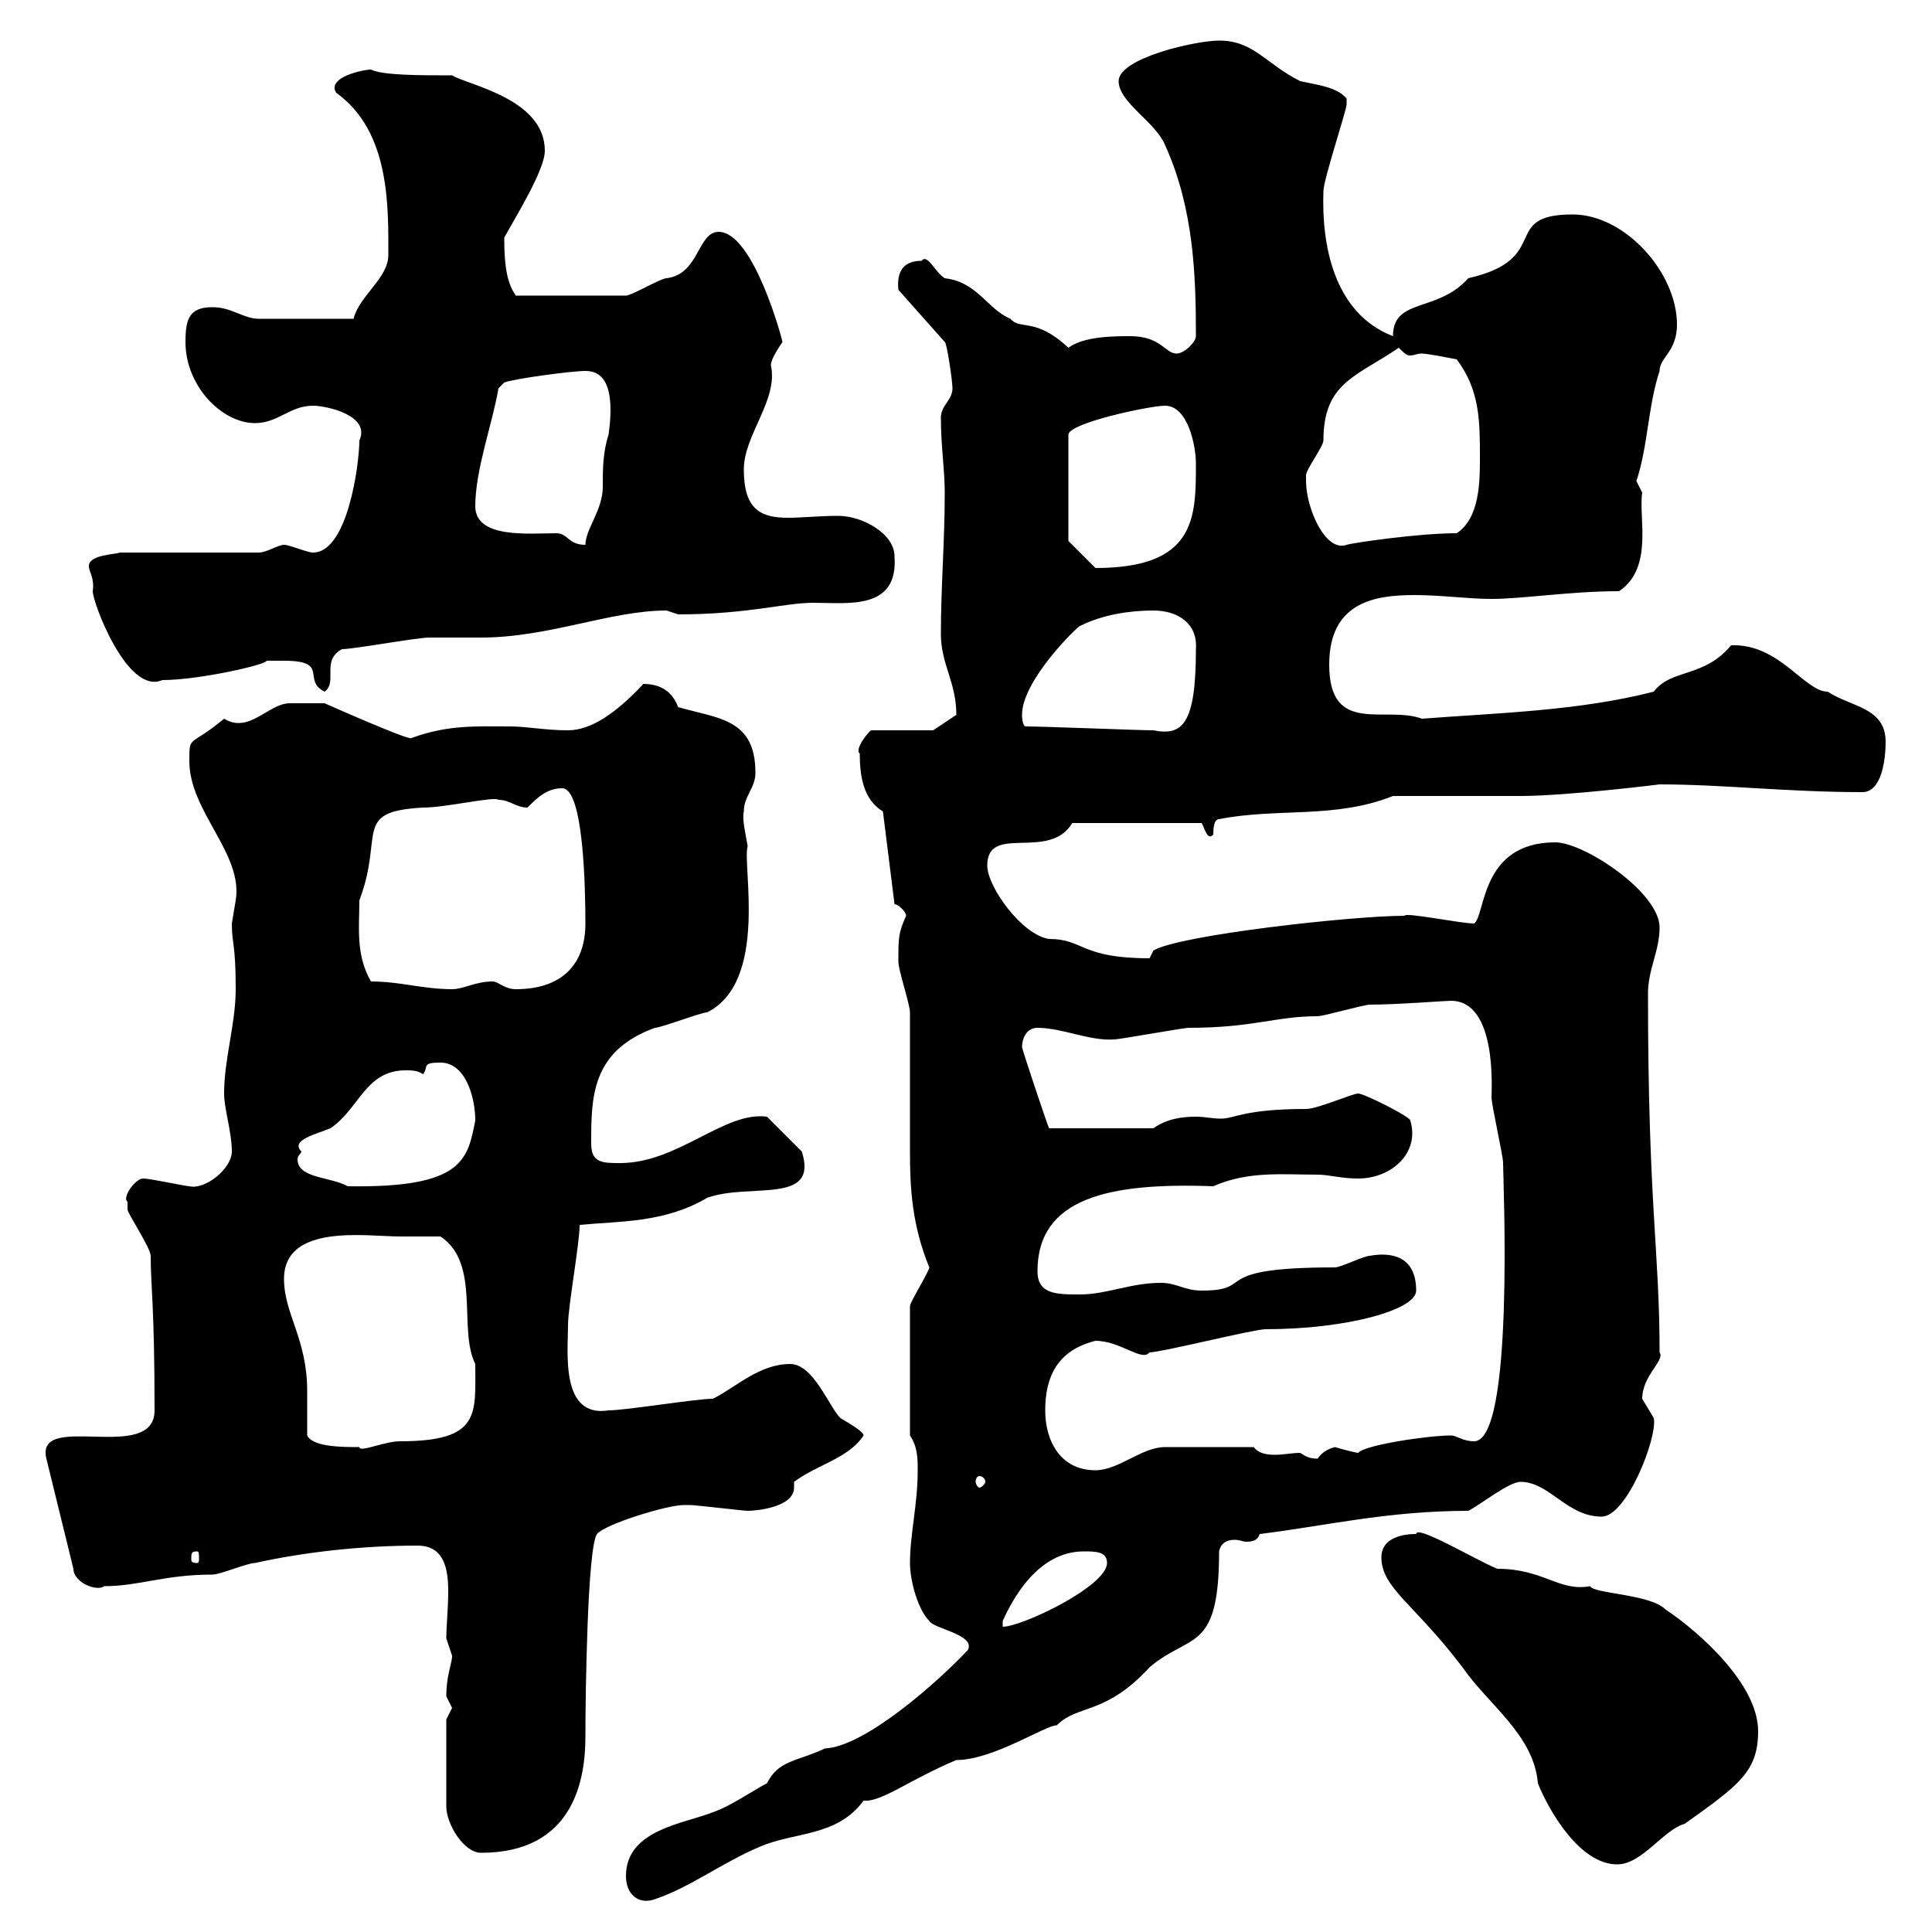 <svg xmlns="http://www.w3.org/2000/svg" xmlns:xlink="http://www.w3.org/1999/xlink" width="300" height="300"><path d="M97.20 291.30C97.20 294.30 99.30 295.80 101.70 294.90C107.10 293.10 112.20 289.20 117.90 286.80C123.30 284.40 129.90 285.30 134.10 279.60C136.80 279.90 141.30 276.30 148.50 273.30C154.20 273.30 162.30 267.90 164.10 267.90C167.40 264.60 171.60 266.40 178.50 258.90C184.80 253.50 189.30 256.80 189.30 240.90C189.60 239.40 190.80 239.10 191.70 239.10C192.60 239.10 192.90 239.40 193.50 239.40C194.70 239.40 195.30 239.10 195.60 238.20C205.50 237 215.40 234.60 228 234.60C229.80 233.70 234.30 230.10 236.10 230.10C240.60 230.10 243.30 235.50 248.70 235.50C252.60 235.50 257.40 223.20 256.80 220.20C256.80 220.20 255 217.20 255 217.20C255 213.60 258.60 211.20 257.70 210C257.70 194.10 255.90 187.20 255.90 154.20C255.90 150.60 257.70 147.60 257.70 144C257.70 138.60 246 130.80 241.50 130.80C229.80 130.80 230.70 142.20 228.90 143.40C226.80 143.40 218.10 141.60 218.10 142.20C210 142.20 183 145.20 179.10 147.60C179.10 147.60 178.50 148.80 178.50 148.80C167.70 148.80 168.30 145.80 162.90 145.80C158.70 145.20 153.30 137.70 153.30 134.40C153.30 127.80 162.90 133.80 166.50 127.80L186.60 127.80C187.20 129 187.50 130.50 188.40 129.60C188.40 129 188.40 127.20 189.30 127.20C198.30 125.40 207.30 127.20 216.30 123.60C219 123.60 233.40 123.60 236.10 123.60C243.30 123.60 257.70 121.80 257.70 121.80C267.60 121.80 277.50 123 289.20 123C292.20 123 292.80 117.90 292.80 115.20C292.80 109.80 287.40 109.80 283.80 107.40C280.20 107.40 276.30 99.90 268.80 100.20C264.60 105.30 259.50 103.80 256.80 107.40C245.10 110.40 232.50 110.70 220.80 111.60C215.10 109.50 206.40 114.30 206.40 103.20C206.40 93.60 213.30 92.40 219.60 92.40C223.80 92.40 228 93 231.60 93C236.40 93 243.90 91.80 251.40 91.80C256.80 88.20 254.40 80.40 255 76.50L254.10 74.70C255.90 69.30 255.90 63 257.70 57.60C257.70 55.50 260.40 54.60 260.40 50.40C260.40 42.30 252.30 33.30 244.20 33.30C232.80 33.30 241.20 40.20 228 43.20C223.20 48.60 216.30 46.20 216.30 52.20C207 48.60 205.20 37.80 205.50 29.70C205.50 27.90 209.10 17.10 209.10 16.20C209.10 16.20 209.10 16.20 209.10 15.30C207.60 13.50 204.60 13.20 201.90 12.60C196.50 9.90 194.70 6.30 189.30 6.30C185.70 6.30 173.70 9 173.70 12.60C173.70 15.90 179.40 18.90 180.90 22.50C185.40 32.40 185.70 42.90 185.70 52.20C185.70 53.10 183.90 54.90 182.70 54.90C180.90 54.90 180.30 52.20 175.50 52.20C173.10 52.20 168.30 52.20 165.90 54C160.80 49.20 158.40 51.30 156.90 49.50C153.30 48 151.80 43.80 146.70 43.20C145.20 42.30 144 39.30 143.10 40.50C140.40 40.50 139.20 42 139.50 45L146.70 53.10C147 53.10 147.90 59.10 147.90 60.30C147.90 62.10 146.10 63 146.10 64.80C146.10 69.30 146.70 72.90 146.70 76.50C146.70 84 146.10 91.20 146.10 98.40C146.10 103.20 148.50 105.90 148.50 111L144.90 113.40L135.30 113.40C135 113.40 132.60 116.40 133.50 117C133.50 120.60 134.10 124.20 137.10 126L138.90 140.40C139.50 140.40 140.70 141.60 140.70 142.20C139.50 144.90 139.50 145.50 139.50 149.40C139.50 150.60 141.30 156 141.30 157.20C141.30 160.80 141.30 175.20 141.30 178.80C141.30 184.50 141.60 190.20 144.30 196.80C144.30 197.40 141.30 202.20 141.30 202.80L141.30 222.90C142.50 224.70 142.50 226.50 142.50 228.30C142.50 233.70 141.30 238.20 141.30 242.70C141.30 245.40 142.50 249.90 144.30 251.70C144.90 252.90 151.50 253.80 150.30 256.20C145.80 261 134.40 271.20 128.10 271.50C123.60 273.60 120.90 273.30 119.10 276.90C117.30 277.80 113.40 280.50 110.70 281.40C106.20 283.20 97.20 284.10 97.20 291.30ZM214.50 241.80C214.50 246.60 219.60 249 227.10 258.90C231 264.60 238.20 269.40 238.80 276.90C240.60 281.40 245.40 289.50 251.10 289.50C255 289.50 258.30 284.10 261.60 283.20C270 277.20 273 275.10 273 268.80C273 261.60 264 253.50 258.60 249.90C256.20 247.50 247.50 247.50 246.90 246.30C242.10 247.20 239.70 243.60 232.50 243.60C228.90 242.10 219.90 236.70 219.90 238.20C217.20 238.20 214.50 239.10 214.50 241.80ZM69.30 267L69.30 280.50C69.30 283.20 72 287.70 74.70 287.70C89.10 287.70 90.90 276.30 90.90 269.70C90.90 263.40 91.20 240.30 92.70 238.20C93.90 236.70 103.50 233.70 106.20 233.70C107.10 233.70 107.10 233.70 107.10 233.70C108 233.70 115.50 234.60 116.10 234.60C117.60 234.60 123.30 234 123.30 231C123.30 231 123.30 230.40 123.30 230.10C126.90 227.40 131.70 226.50 134.10 222.90C134.10 222.30 132 221.10 130.50 220.20C128.70 218.40 126.30 211.80 122.70 211.80C117.90 211.80 114.30 215.40 110.70 217.20C108 217.20 97.20 219 94.50 219C87 220.20 88.20 210 88.20 205.80C88.20 202.80 90 193.20 90 190.20C96.30 189.60 103.20 189.90 109.80 186C116.40 183.60 127.20 187.20 124.50 178.80L119.10 173.40C112.50 172.50 105.30 180.60 96.30 180.60C93.60 180.60 91.80 180.60 91.80 177.60C91.80 170.40 91.80 163.20 101.70 159.60C102.60 159.60 108.90 157.20 109.80 157.20C119.40 152.40 115.20 134.10 116.10 131.40C115.80 129.60 115.20 127.20 115.50 126C115.50 123.60 117.30 122.40 117.30 120C117.30 111.60 111.60 111.60 105.30 109.80C104.40 107.40 102.60 106.20 99.90 106.20C95.70 110.70 91.80 113.40 88.20 113.40C84.60 113.40 81.90 112.80 79.20 112.80C74.10 112.80 69.60 112.50 63.90 114.60C63.90 115.20 50.40 109.20 50.40 109.20C49.50 109.20 45.30 109.20 45 109.20C41.70 109.20 38.70 114 34.80 111.60C29.40 116.10 29.40 114 29.40 118.20C29.40 126 37.80 132.60 36.60 139.80C36.60 139.80 36 143.40 36 143.40C36 146.70 36.60 146.40 36.60 153.60C36.60 159 34.80 164.40 34.80 169.80C34.80 172.20 36 175.80 36 178.80C36 181.50 31.80 184.80 29.40 184.20C28.80 184.20 23.40 183 22.20 183C21 183 18.90 186 19.80 186.60C19.80 186.60 19.80 187.80 19.80 187.80C19.80 188.40 23.40 193.80 23.40 195C23.40 199.80 24 202.80 24 219C24 227.40 5.40 219 7.20 226.50L11.40 243.60C11.40 245.70 15 247.20 16.20 246.30C21.60 246.30 25.50 244.50 33 244.50C34.20 244.50 38.40 242.70 39.60 242.70C47.70 240.90 56.70 240 64.80 240C69 240 69.60 243.60 69.60 247.20C69.60 249.60 69.30 252.60 69.30 254.40C69.30 254.40 70.20 257.10 70.20 257.10C70.20 258.30 69.30 260.10 69.30 263.40C69.30 263.40 70.20 265.20 70.20 265.20C70.20 265.20 69.30 267 69.30 267ZM168.30 240.90C170.10 240.90 171.90 240.90 171.90 242.70C171.90 246.30 158.70 252.60 155.70 252.60L155.70 251.70C157.20 248.40 161.10 240.90 168.30 240.90ZM30.60 240.90C30.90 240.90 30.90 241.20 30.90 242.10C30.90 242.40 30.90 242.70 30.60 242.70C29.70 242.70 29.70 242.40 29.70 242.10C29.70 241.20 29.70 240.90 30.60 240.90ZM152.10 229.20C152.40 229.20 153 229.50 153 230.10C153 230.40 152.40 231 152.10 231C151.80 231 151.50 230.40 151.50 230.10C151.50 229.50 151.80 229.20 152.10 229.20ZM162.30 219C162.30 213.90 164.10 209.70 170.10 208.20C174 208.20 177.30 211.50 178.50 210C180.30 210 194.70 206.40 196.50 206.40C209.10 206.40 219.90 203.40 219.90 200.40C219.90 195 216 194.40 212.70 195C211.80 195 208.20 196.80 207.30 196.80C187.20 196.80 195.30 200.40 186.60 200.40C183.90 200.40 182.70 199.20 180.30 199.20C175.50 199.20 171.90 201 167.70 201C164.10 201 161.10 201 161.10 197.40C161.10 186 172.20 183.60 188.40 184.20C193.80 181.80 199.20 182.40 204.60 182.40C206.40 182.40 208.20 183 210.90 183C216 183 220.50 179.10 219 174C219 173.40 211.80 169.80 210.90 169.80C210 169.80 204.60 172.20 202.80 172.20C193.20 172.20 191.70 173.70 189.60 173.70C188.10 173.70 187.20 173.40 185.70 173.40C183.60 173.40 181.20 173.70 179.10 175.20L162.90 175.20C162.60 174.60 158.70 162.90 158.70 162.60C158.70 161.40 159.30 159.60 161.10 159.60C165 159.60 169.20 161.70 173.10 161.40C173.70 161.40 183.90 159.60 184.50 159.60C194.70 159.60 198 157.80 204.60 157.80C205.50 157.80 211.80 156 212.70 156C216.90 156 224.40 155.40 225.30 155.40C232.50 155.40 231.60 169.20 231.60 170.40C231.60 171.60 233.40 179.40 233.40 180.60C233.40 183.30 235.20 223.80 228.90 223.80C227.10 223.80 226.20 222.90 225.30 222.90C221.70 222.90 211.80 224.40 210.90 225.60C210.60 225.60 208.20 225 207.30 224.70C206.10 225 205.20 225.60 204.60 226.50C203.40 226.50 202.80 226.20 201.90 225.60C200.70 225.60 199.20 225.90 198 225.90C196.50 225.90 195.30 225.60 194.70 224.70L180.90 224.70C177.30 224.70 173.70 228.30 170.10 228.30C164.70 228.30 162.30 223.80 162.30 219ZM47.70 222.90C47.70 220.80 47.70 218.70 47.70 216C47.70 207.90 44.10 204 44.10 198.60C44.10 189.90 57 192 62.10 192C63 192 67.50 192 68.40 192C74.70 196.20 71.10 206.40 73.80 211.80C73.80 219.60 74.70 223.80 62.10 223.80C59.70 223.80 55.80 225.60 55.80 224.70C53.10 224.70 48.60 224.70 47.70 222.90ZM46.80 178.80C45 177 49.20 176.10 51.30 175.20C55.80 172.20 56.70 166.20 63 166.20C63.90 166.20 64.80 166.20 65.70 166.80C66.60 165.60 65.40 165 68.40 165C72.30 165 73.80 170.40 73.80 174C72.60 180 72 184.50 54 184.20C51.30 182.70 46.20 183 46.20 180C46.20 179.40 46.80 179.10 46.80 178.80ZM57.60 152.40C55.20 148.20 55.80 144 55.80 139.80C59.70 129.60 54.60 126 65.70 125.40C69.30 125.40 76.80 123.60 77.40 124.20C79.20 124.20 80.10 125.40 81.90 125.40C83.40 123.90 84.90 122.40 87.30 122.40C90.60 122.40 90.90 137.70 90.90 143.40C90.90 150 87 153.60 80.10 153.60C78.30 153.60 77.40 152.40 76.50 152.40C73.80 152.40 72 153.60 70.20 153.60C65.70 153.60 62.10 152.40 57.60 152.40ZM159.30 112.80C158.70 112.80 158.70 111 158.70 111C158.70 105.60 167.40 97.20 167.70 97.20C171.30 95.40 175.50 94.80 179.10 94.80C183 94.80 186 96.90 185.70 100.80C185.70 112.50 183.60 114.30 179.10 113.40C176.70 113.40 162.30 112.80 159.30 112.80ZM44.10 102.60C51.30 102.60 46.80 105.60 50.40 107.40C52.50 105.90 49.80 102.60 53.10 100.80C54.90 100.80 64.80 99 66.60 99C67.50 99 73.80 99 74.70 99C85.20 99 94.80 94.80 103.50 94.80C103.50 94.80 105.30 95.40 105.30 95.40C116.10 95.40 121.80 93.60 126.30 93.60C131.70 93.60 139.50 94.80 138.90 86.40C138.90 82.80 133.80 80.10 130.20 80.10C127.20 80.10 124.50 80.40 122.40 80.40C118.20 80.40 115.50 79.20 115.50 72.90C115.50 67.50 120.90 62.10 119.70 56.70C119.70 55.80 120.90 54 121.50 53.10C121.50 52.80 117 36 111.60 36C108.30 36 108.60 42.60 103.50 43.20C102.60 43.20 98.10 45.90 97.20 45.90L80.10 45.90C78.60 43.80 78.30 40.80 78.30 36.90C80.10 33.60 84.60 26.40 84.60 23.40C84.60 15.30 72.60 13.20 70.20 11.70C65.10 11.70 59.40 11.70 57.60 10.80C56.40 10.80 50.70 12 52.20 14.40C60.60 20.40 60.30 32.10 60.30 39.60C60.30 43.20 55.80 45.90 54.90 49.50L40.20 49.50C37.80 49.50 36 47.70 33 47.70C29.40 47.70 28.80 49.50 28.80 53.10C28.80 60 34.50 65.70 39.60 65.70C43.20 65.70 45 63 48.60 63C50.70 63 57.60 64.50 55.80 68.40C55.80 72 54 85.80 48.60 85.80C47.70 85.80 45 84.60 44.10 84.60C43.20 84.60 41.40 85.80 40.20 85.80L18.60 85.80C18 86.10 13.80 86.10 13.80 87.90C13.80 88.80 14.70 89.70 14.40 91.80C14.40 93.60 19.80 108 25.20 105.60C30.90 105.60 41.40 103.20 41.40 102.60C41.40 102.60 43.20 102.60 44.10 102.60ZM165.90 84L165.90 67.50C165.90 65.70 178.50 63 180.90 63C184.50 63 185.70 69.30 185.70 72C185.70 80.40 185.70 88.20 170.10 88.20ZM73.80 78.60C73.80 72.90 76.50 65.70 77.40 60.30L78.30 59.40C79.80 58.80 88.80 57.60 90.90 57.60C93 57.60 95.70 58.80 94.50 67.50C93.60 70.20 93.60 72.90 93.60 75.60C93.60 79.20 90.90 82.20 90.90 84.60C88.20 84.60 88.20 82.80 86.40 82.80C82.20 82.80 73.80 83.70 73.80 78.60ZM202.80 74.70C202.80 74.70 202.80 73.80 202.80 73.80C202.80 72.90 205.50 69.30 205.50 68.40C205.50 59.40 210.60 58.50 217.20 54C218.10 54.90 218.40 55.20 219 55.20C219.60 55.20 219.90 54.90 220.80 54.90C221.70 54.90 226.20 55.80 226.20 55.80C229.80 60.60 229.80 65.40 229.80 71.10C229.80 74.70 229.80 80.40 226.20 82.80C220.20 82.80 210 84.30 209.10 84.60C205.80 85.80 202.80 78.90 202.80 74.70Z"/></svg>